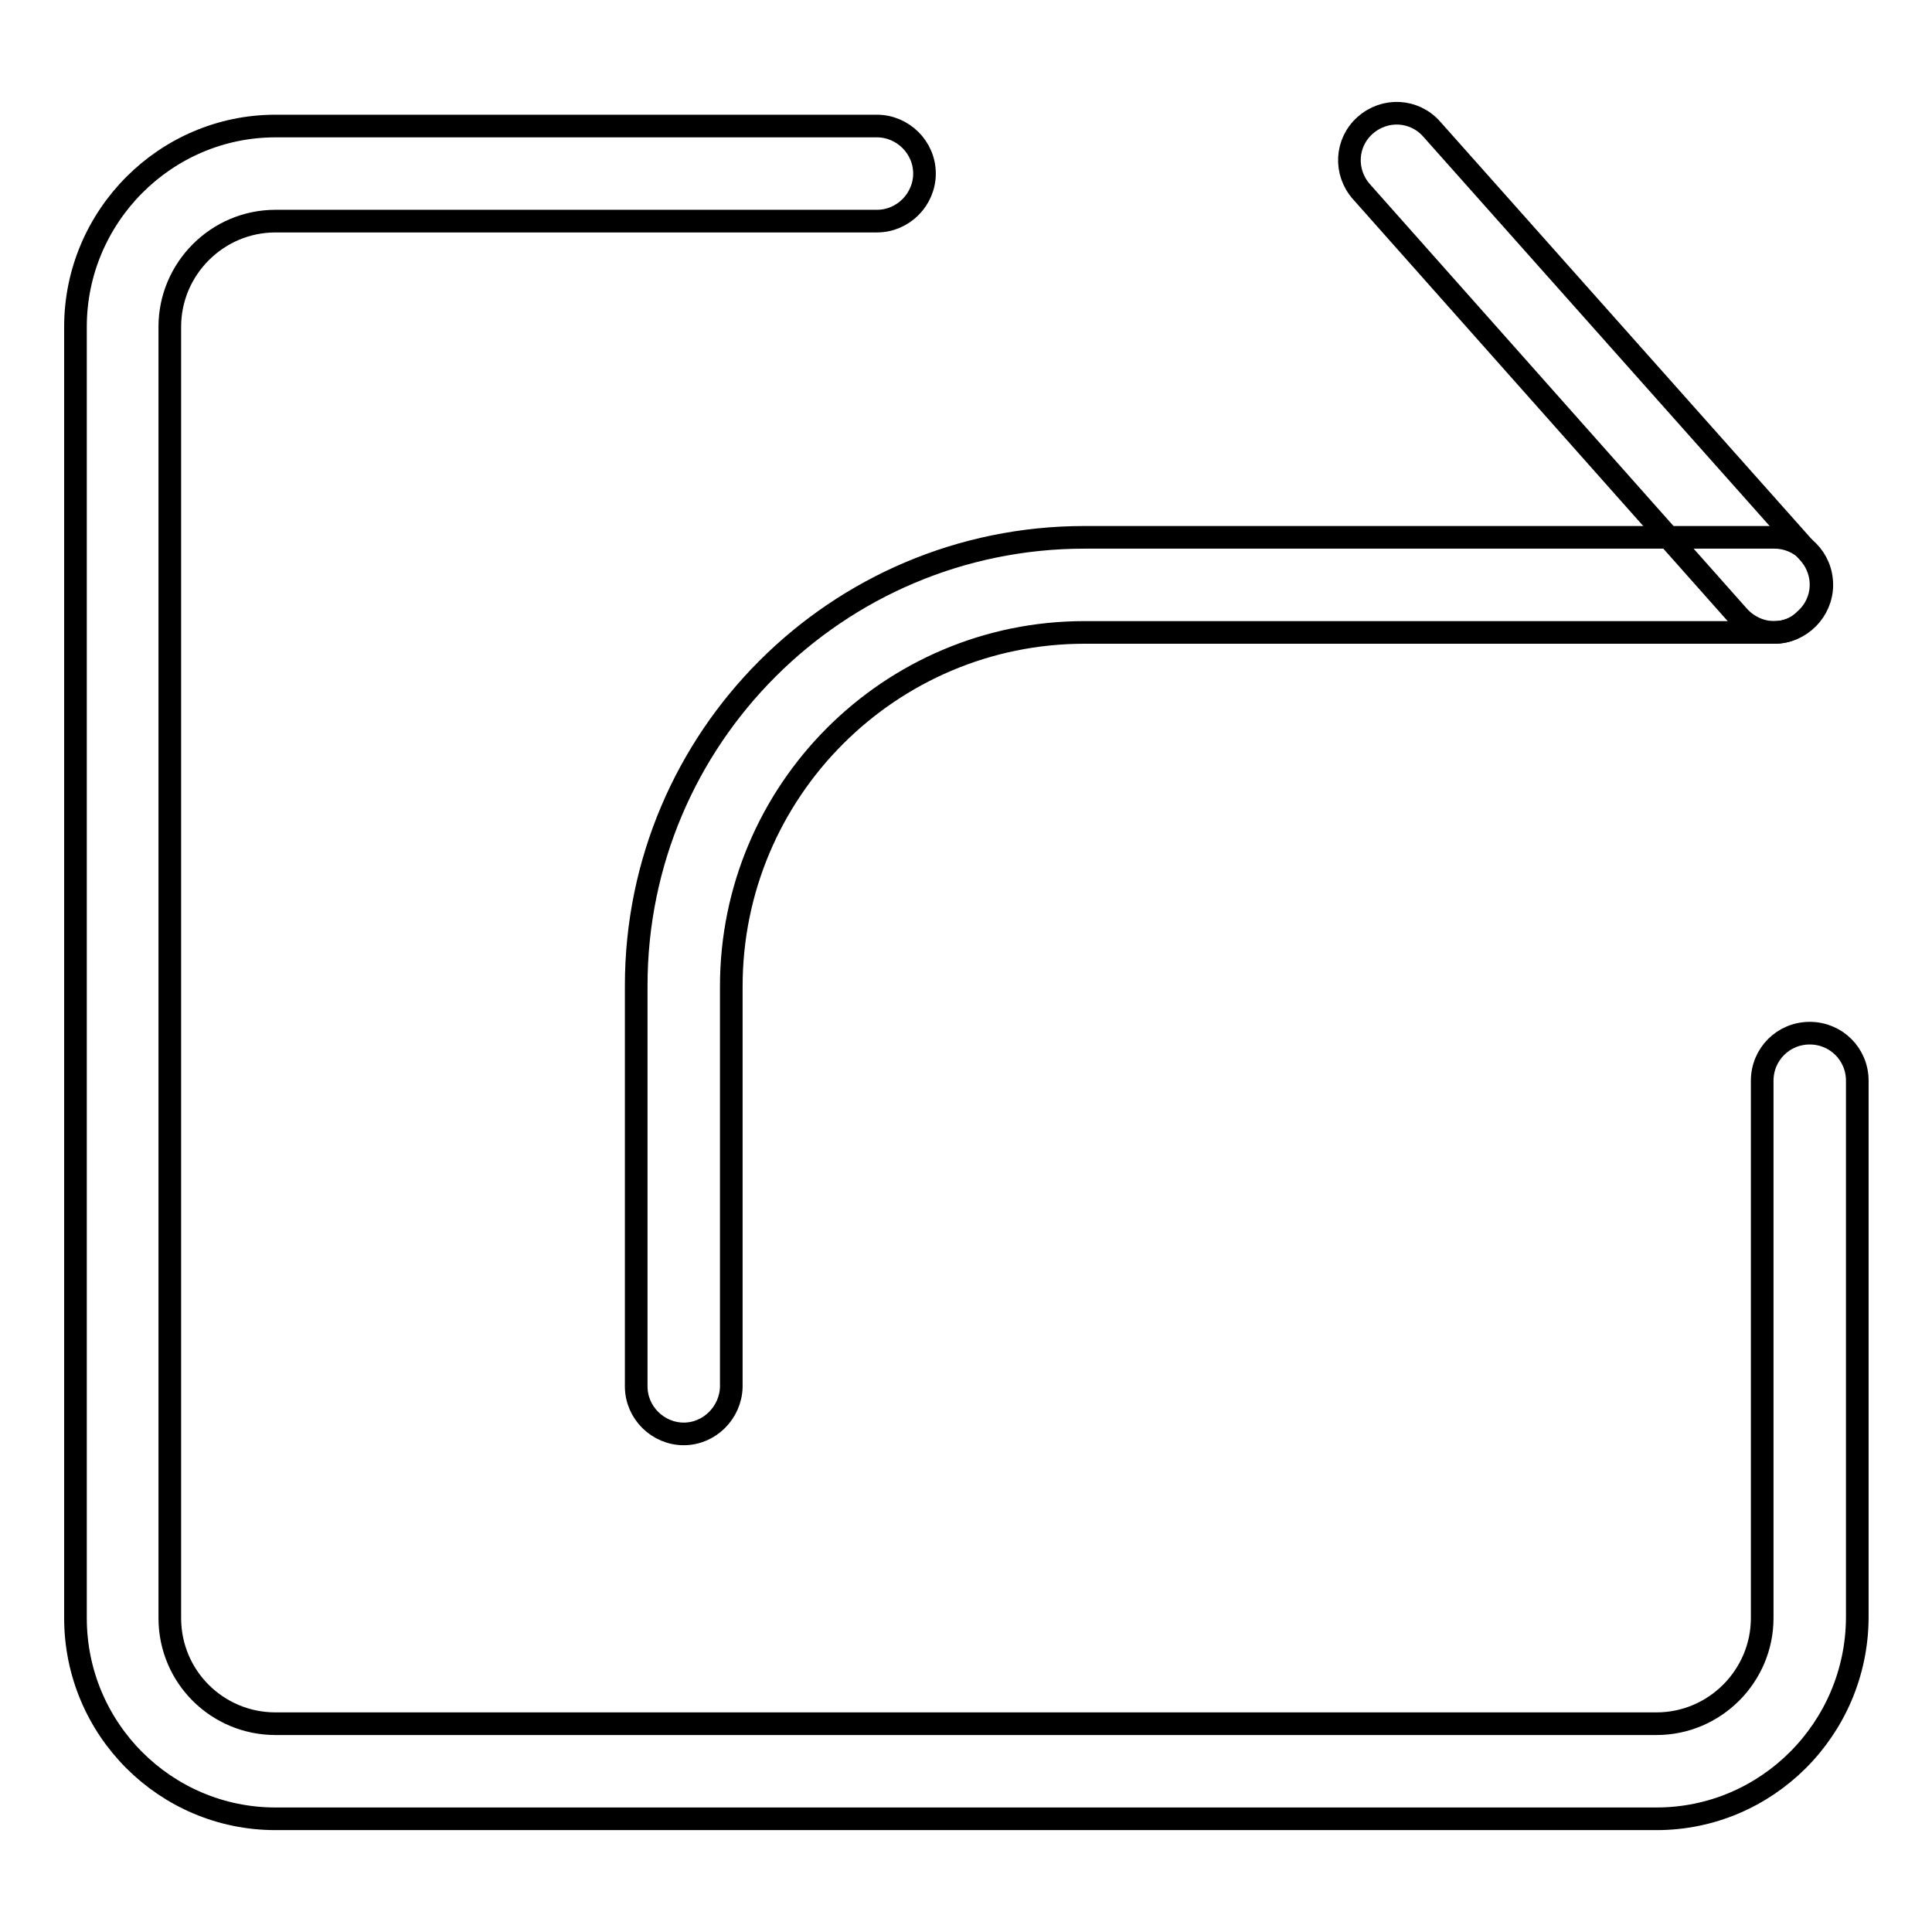 <?xml version="1.0" encoding="utf-8"?>
<!-- Svg Vector Icons : http://www.onlinewebfonts.com/icon -->
<!DOCTYPE svg PUBLIC "-//W3C//DTD SVG 1.1//EN" "http://www.w3.org/Graphics/SVG/1.1/DTD/svg11.dtd">
<svg version="1.1" xmlns="http://www.w3.org/2000/svg" xmlns:xlink="http://www.w3.org/1999/xlink" x="0px" y="0px" viewBox="0 0 256 256" enable-background="new 0 0 256 256" xml:space="preserve">
<g><g><path stroke-width="3" fill-opacity="0" stroke="#000000"  d="M219.5,241h-183C21.9,241,10,229.1,10,214.4V43.3c0-14.6,11.9-26.6,26.5-26.6h79.7c3.4,0,6.3,2.8,6.3,6.3c0,3.4-2.8,6.3-6.3,6.3H36.5c-7.7,0-14,6.3-14,14v171.1c0,7.8,6.3,14,14,14h183c7.7,0,14-6.3,14-14v-71.2c0-3.5,2.8-6.3,6.3-6.3c3.5,0,6.3,2.8,6.3,6.3v71.2C246,229.1,234.1,241,219.5,241z"/><path stroke-width="3" fill-opacity="0" stroke="#000000"  d="M90.6,190c-3.4,0-6.3-2.8-6.3-6.3v-53.1c0-32.8,26.6-59.4,59.4-59.4h91.4c3.5,0,6.3,2.8,6.3,6.3c0,3.4-2.8,6.3-6.3,6.3h-91.4c-25.8,0-46.8,21-46.8,46.9v53.1C96.8,187.2,94,190,90.6,190z"/><path stroke-width="3" fill-opacity="0" stroke="#000000"  d="M235.1,83.8c-1.7,0-3.4-0.7-4.7-2.1l-50-56.3c-2.3-2.6-2.1-6.5,0.5-8.8c2.6-2.3,6.5-2.1,8.8,0.5l50,56.2c2.3,2.6,2.1,6.5-0.5,8.8C238,83.3,236.6,83.8,235.1,83.8z"/></g></g>
</svg>
